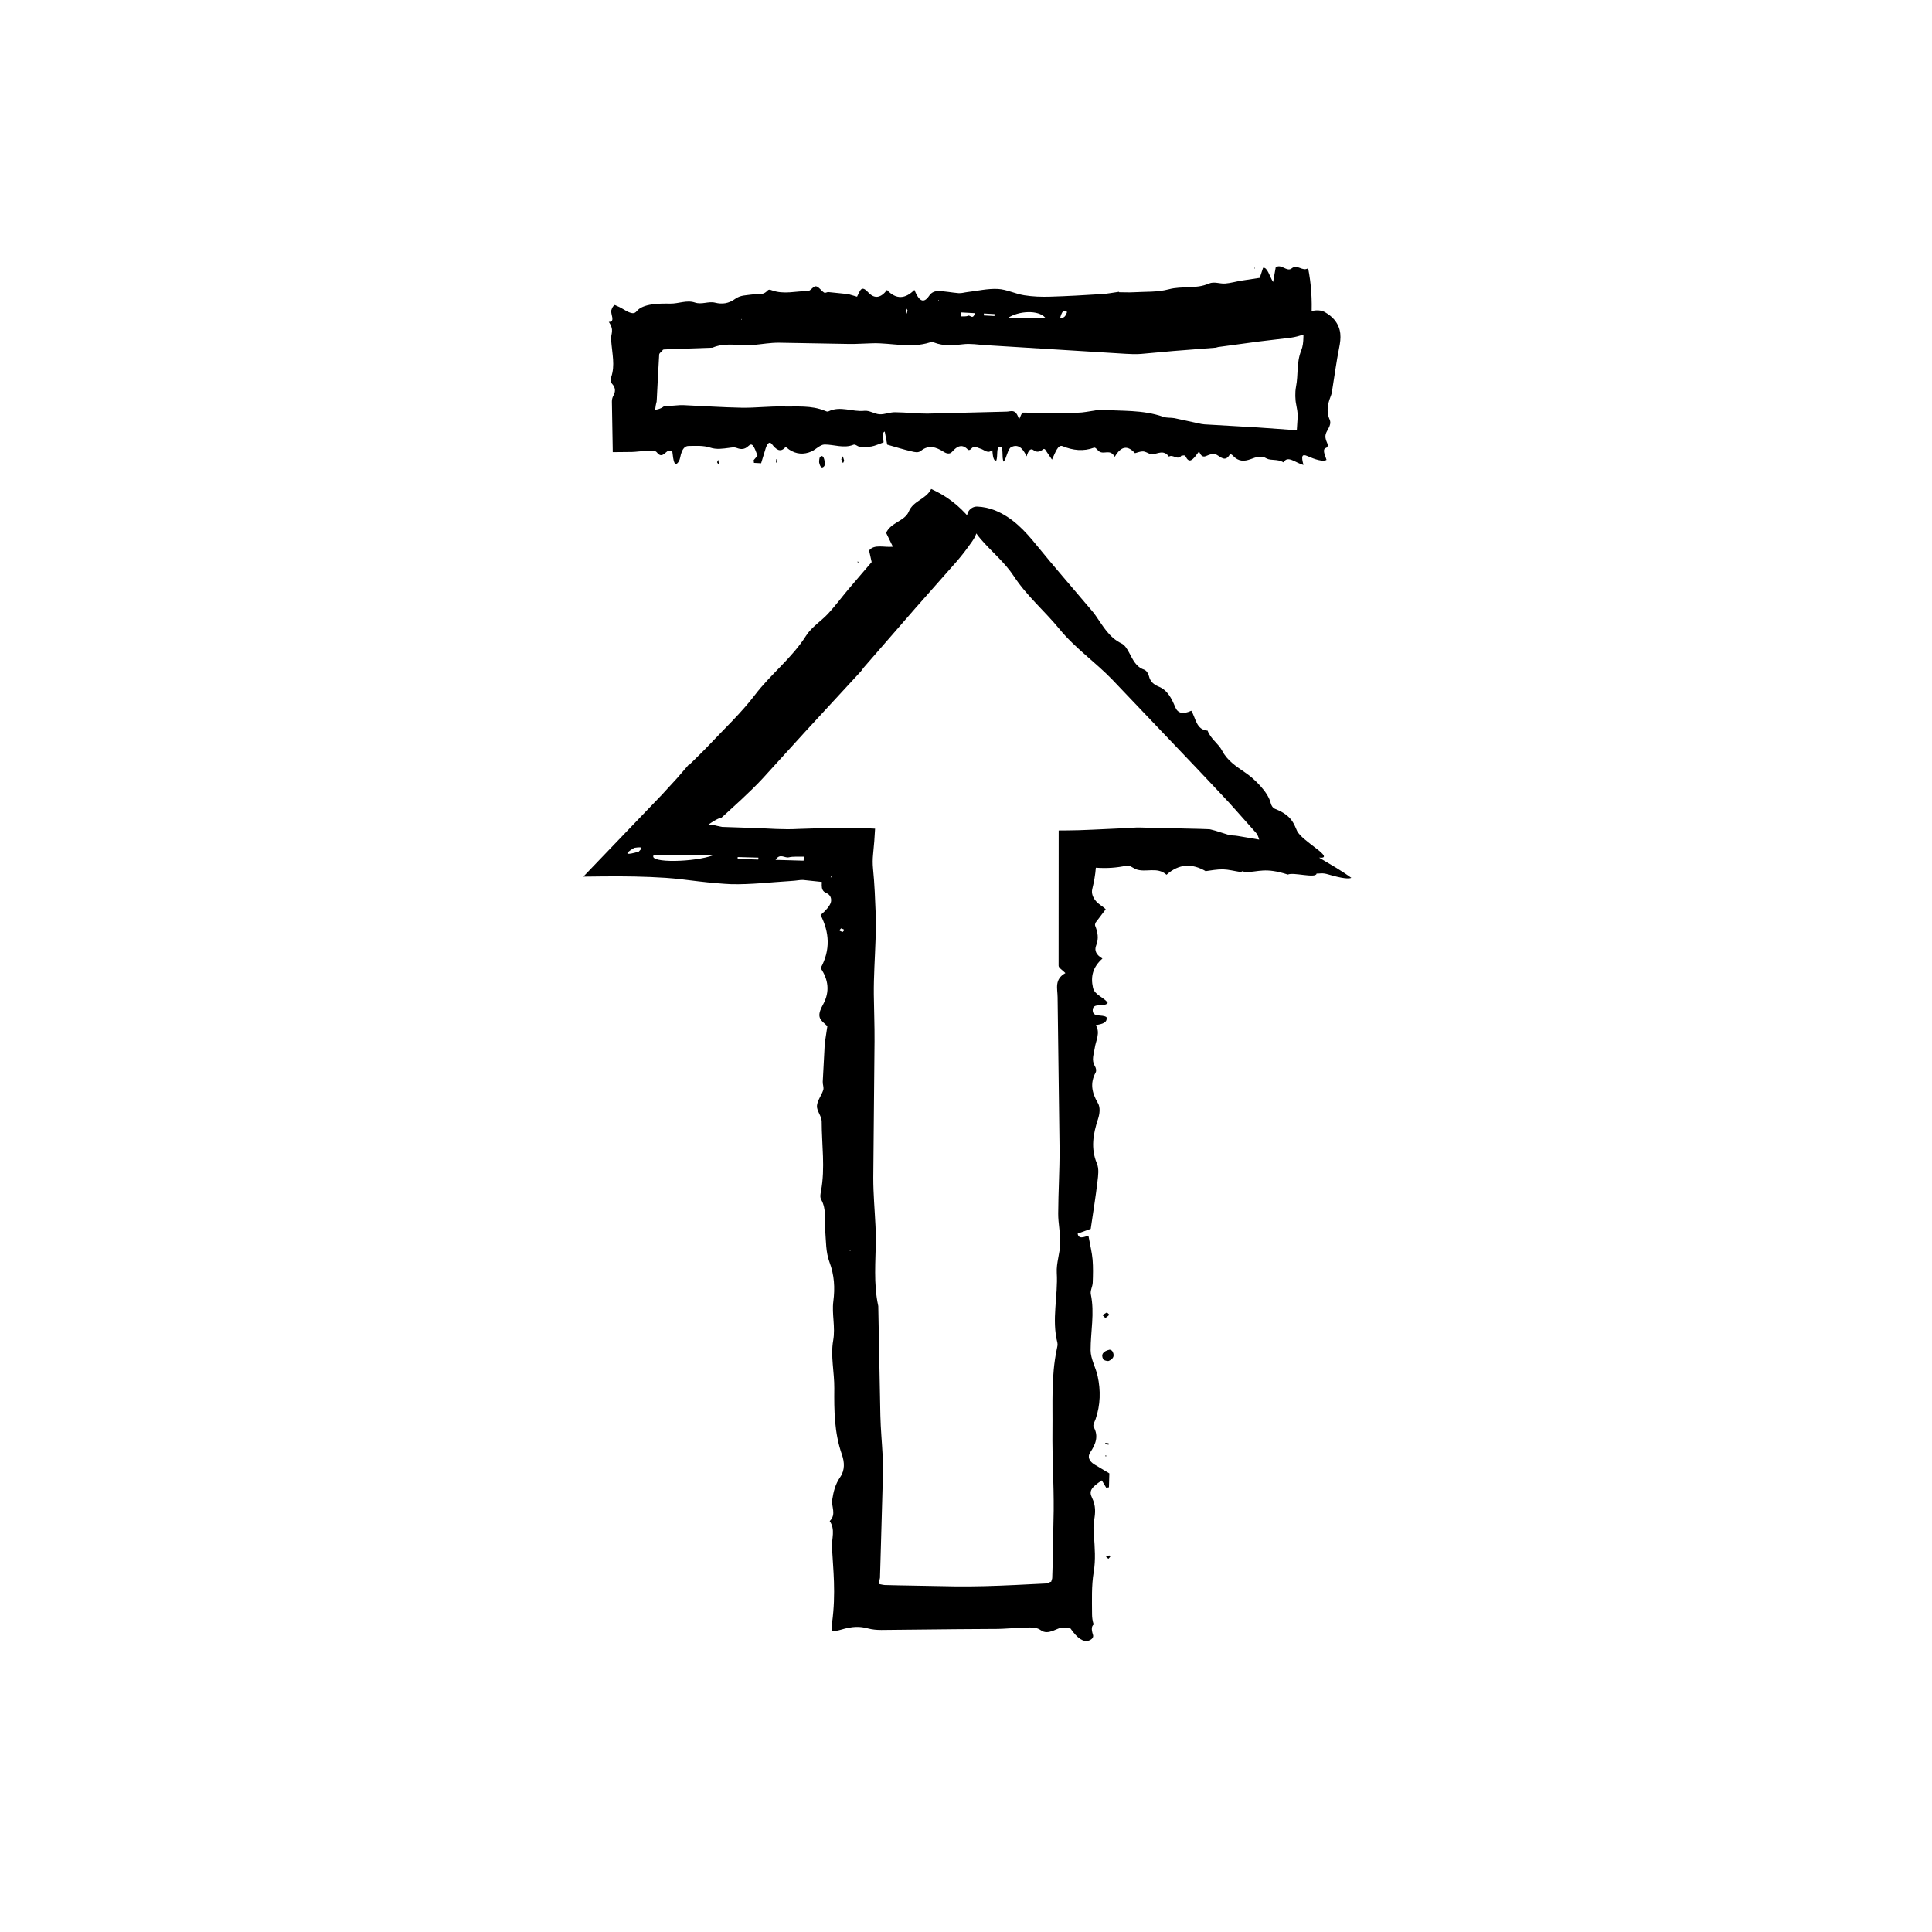 <?xml version="1.0" encoding="UTF-8"?>
<!-- The Best Svg Icon site in the world: iconSvg.co, Visit us! https://iconsvg.co -->
<svg fill="#000000" width="800px" height="800px" version="1.1" viewBox="144 144 512 512" xmlns="http://www.w3.org/2000/svg">
 <g>
  <path d="m401.04 281.43c-2.883-3.481-6.254-6.051-10.27-7.848-1.391 2.785-4.731 3.059-5.953 6.016-1.023 2.492-4.785 2.863-5.981 5.617 0.551 1.137 1.109 2.273 1.789 3.672-2.352 0.23-4.926-0.75-6.312 0.992 0.281 1.258 0.578 2.609 0.684 3.074-2.352 2.742-4.242 4.949-6.144 7.176-1.797 2.141-3.465 4.402-5.359 6.453-1.879 2.039-4.398 3.547-5.879 5.891-3.762 5.941-9.336 10.16-13.543 15.684-3.652 4.801-8.082 8.934-12.207 13.324-1.699 1.805-3.508 3.508-5.262 5.262l-0.145-0.023-3.019 3.5-4.051 4.418-20.793 21.68 4.992-0.059c5.891-0.066 11.352 0.016 16.863 0.379 2.836 0.188 5.637 0.574 8.711 0.938 2.973 0.359 6.82 0.684 8.621 0.742 5.231 0.125 10.473-0.52 15.715-0.836 1.684-0.086 2.473-0.332 3.34-0.281l4.957 0.523-0.023 0.902c0 0.891 0.223 1.637 1.234 2.047 1.137 0.469 1.461 1.594 1.148 2.578-0.312 0.871-1.27 2.066-2.684 3.231l-0.004 0.004c2.371 4.641 2.637 9.273 0.016 14.082 2.039 2.992 2.5 6.219 0.664 9.586-0.578 1.066-1.199 2.316-0.941 3.371 0.25 1.023 1.598 1.91 2.055 2.414-0.258 1.734-0.449 3.004-0.637 4.254-0.098 0.719-0.105 1.438-0.145 2.156l-0.441 8.332c-0.035 0.734 0.344 1.5 0.133 2.188-0.453 1.426-1.586 2.797-1.668 4.207-0.07 1.359 1.258 2.742 1.258 4.106 0 6.168 0.969 12.332-0.188 18.496-0.133 0.719-0.312 1.547 0.035 2.176 1.508 2.707 0.871 5.516 1.09 8.289 0.223 2.785 0.133 5.656 1.117 8.309 1.301 3.481 1.492 6.832 1.031 10.41-0.438 3.41 0.586 6.828-0.039 10.367-0.734 4.152 0.332 8.457 0.293 12.695-0.055 5.894-0.012 11.75 2.004 17.516 0.711 2.023 0.852 4.156-0.469 6.055-1.305 1.891-1.754 3.863-2.074 5.891-0.309 1.898 1.184 3.914-0.68 5.723 1.562 2.238 0.492 4.648 0.605 6.949 0.152 3.059 0.422 5.875 0.523 9.148 0.105 3.492 0.035 6.82-0.492 10.867-0.098 0.746-0.16 1.531-0.145 2.215 0.746-0.02 1.57-0.121 2.418-0.379 3.219-0.961 5.094-0.934 7.281-0.344 1.055 0.281 2.281 0.402 3.488 0.395l20.367-0.211 10.523-0.066c1.75-0.023 3.496-0.23 5.246-0.215 2.051 0.023 4.43-0.648 6.086 0.523 1.094 0.82 2.172 0.574 3.32 0.168 1.078-0.402 1.898-0.969 3.043-0.797 0.527 0.07 1.047 0.137 1.551 0.203 1.883 2.699 3.375 3.617 4.793 3.219 0.766-0.215 1.414-0.816 1.16-1.562-0.488-1.48-0.352-2.289 0.18-2.707-0.324-1.047-0.418-1.898-0.422-2.695-0.012-3.785-0.176-7.543 0.438-11.219 0.551-3.254 0.277-6.438 0.066-9.664-0.09-1.309-0.238-2.644 0.016-3.934 0.406-2.066 0.492-4.019-0.523-6.062-0.922-1.848-0.137-2.793 2.594-4.621l1.176 1.965 0.711-0.141c0.035-1.27 0.074-2.535 0.105-3.684-1.461-0.871-2.711-1.613-3.934-2.348-1.406-0.855-1.91-2.039-1.152-3.18 1.477-2.203 2.293-4.324 0.945-6.746-0.312-0.562 0.262-1.414 0.504-2.121 1.289-3.762 1.367-7.566 0.539-11.371-0.504-2.309-1.863-4.574-1.867-6.863-0.004-4.938 1.098-9.871 0.059-14.82-0.203-0.977 0.453-2.031 0.5-3.055 0.082-2.051 0.133-4.106-0.035-6.156-0.156-1.84-0.625-3.668-1.082-6.227-0.215-0.312-2.578 1.336-2.875-0.648 1.254-0.457 2.606-0.945 3.465-1.266 0.648-4.457 1.32-8.52 1.793-12.594 0.188-1.582 0.449-3.301-0.172-4.769-1.652-3.977-0.984-7.793 0.297-11.699 0.449-1.371 0.699-3.074-0.031-4.293-1.605-2.715-2.102-5.285-0.59-8.066 0.266-0.484 0.109-1.203-0.195-1.715-0.984-1.605-0.262-3.168-0.039-4.766 0.281-2.012 1.551-4.019 0.289-6.074l0.039-0.023c1.617-0.266 3.094-0.613 2.793-2.098-1.152-0.828-3.594 0.152-3.656-1.777-0.074-2.246 2.988-0.746 3.981-1.977-0.84-1.484-3.465-2.035-3.91-4.062-0.66-2.973-0.051-5.441 2.508-7.723-1.586-0.918-2.238-2.086-1.656-3.512 0.727-1.77 0.414-3.477-0.281-5.199-0.105-0.262 0.066-0.578 0.09-0.766 0.926-1.215 1.785-2.352 2.715-3.578-0.906-0.922-1.93-1.293-2.656-2.254-0.734-0.863-1.168-1.977-0.918-3.059 0.484-2.012 0.816-3.805 0.957-5.699 2.957 0.195 5.387 0.047 8.184-0.555 0.734-0.152 1.613 0.59 2.359 0.918l0.004 0.016c2.695 1.039 5.652-0.766 8.184 1.484 3.371-3.008 6.82-2.996 10.359-0.969l0.012 0.012c1.285-0.172 3.109-0.504 4.606-0.473 1.441 0.035 3.062 0.465 4.75 0.719l0.023-0.047 0.367-0.176 0.594 0.188 0.137 0.074c3.672-0.082 5.238-1.328 11.305 0.621 1.461-0.695 7.285 1.066 7.617-0.211l-0.055-0.051c1.023 0.051 1.48-0.277 3.164 0.227 3.723 1.098 5.5 1.215 6.098 0.906-1.059-0.785-2.481-1.707-3.926-2.609-1.473-0.871-3.055-1.812-4.625-2.75 2.273 0.227 1.211-0.938-0.609-2.324-2.277-1.754-4.519-3.387-5.195-4.707-0.836-1.723-1.285-4.086-5.762-5.848-0.742-0.277-1.098-0.977-1.23-1.516-0.371-1.547-1.461-3.168-2.816-4.66-0.68-0.746-1.426-1.473-2.207-2.152-0.637-0.539-1.23-0.969-1.895-1.43-2.258-1.559-4.594-3.043-5.981-5.707-0.992-1.898-3.043-3.109-3.84-5.309-3.055-0.227-3.094-3.289-4.324-5.269-2.176 0.996-3.57 0.715-4.254-0.945-0.938-2.273-2.004-4.469-4.352-5.441-1.34-0.551-2.266-1.32-2.625-2.812-0.176-0.727-0.664-1.484-1.32-1.715-2.211-0.762-2.977-2.766-3.988-4.602-0.504-0.906-1.078-1.895-1.984-2.332-3.246-1.562-4.875-4.594-6.82-7.371-0.594-0.852-1.285-1.617-1.953-2.41-4.559-5.394-9.203-10.715-13.668-16.207-3.082-3.797-6.352-7.371-11.109-9.289-1.391-0.559-2.984-0.902-4.606-0.984-1.809-0.098-3.258 1.785-2.523 3.289 0.926 1.879 2.012 3.691 3.34 5.25 2.867 3.359 6.387 6.184 8.816 9.883 3.445 5.266 8.191 9.25 12.105 14.031 4.117 5.039 9.531 8.77 14.016 13.418l22.691 23.824 5.644 5.984 2.555 2.731 1.562 1.738 5.621 6.312c0.324 0.367 0.449 0.664 0.555 0.941 0.133 0.312 0.227 0.598 0.293 0.855l-5.723-0.973c-1.02-0.191-1.531-0.016-2.625-0.359-1.148-0.359-2.246-0.707-3.34-1.047l-1.102-0.289-0.242-0.055-0.137-0.02-0.504-0.023-2.012-0.074-16.105-0.367c-0.68-0.039-2.805 0.141-4.613 0.215-5.238 0.203-10.148 0.559-15.215 0.57l-1.523 0.004-0.02 35.848c0.004 0.578 1.047 1.152 1.805 1.941-2.996 1.648-2.09 4.125-2.07 6.414l0.516 40.109c0.039 5.742-0.336 11.48-0.359 17.219-0.012 2.629 0.613 5.266 0.543 7.883-0.07 2.606-1.066 5.215-0.918 7.801 0.363 6.172-1.41 12.344 0.156 18.504 0.137 0.559-0.035 1.176-0.156 1.758-1.512 7.164-1.055 14.383-1.145 21.59-0.086 7.047 0.383 14.105 0.324 21.156l-0.289 14.746-0.102 3.195-0.102 0.383-0.191 0.59-0.055-0.012c-0.133-0.031-0.188 0.023-0.273 0.07l-0.328 0.168-0.207 0.098-0.109 0.055-0.059 0.023-0.473 0.023-8.047 0.398c-5.359 0.25-10.727 0.434-16.082 0.359l-15.043-0.273-3.481-0.086-0.57-0.09-0.953-0.195 0.277-1.375 0.035-0.137c0.004-0.039 0.016-0.02 0.02-0.102l0.016-0.609 0.074-2.449 0.141-4.906 0.555-19.625c0.039-1.613 0-3.238-0.086-4.852-0.18-3.523-0.52-7.039-0.598-10.566l-0.551-28.668c0-0.145 0.012-0.297-0.023-0.441-1.273-5.859-0.672-11.75-0.629-17.633 0.004-1.176-0.035-2.352-0.09-3.527-0.203-4.262-0.594-8.52-0.586-12.777l0.332-36.172c0.031-4.117-0.145-8.23-0.188-12.348-0.047-4.856 0.301-9.707 0.457-14.559 0.074-2.43 0.105-4.856 0.02-7.281-0.074-1.77-0.152-3.535-0.23-5.336-0.105-2.133-0.262-4.219-0.457-6.219-0.117-1.199-0.121-2.484 0.02-3.84 0.242-2.238 0.406-4.5 0.523-6.742-6.402-0.352-13.508-0.168-20.211 0.07-4.227 0.242-7.758-0.117-11.672-0.238l-8.695-0.293-1.402-0.297c-0.785-0.191-1.258-0.387-2.371-0.191 1.184-0.828 2.102-1.379 2.742-1.668 0.316-0.141 0.574-0.215 0.762-0.227-0.344 0.434 1.168-0.992 2.203-1.93l3.254-2.992c1.93-1.809 3.84-3.641 5.633-5.578l11.281-12.395 14.66-15.891c0.301-0.316 0.52-0.727 0.805-1.059l13.613-15.652 11.105-12.566c1.441-1.664 2.769-3.445 4.047-5.266 0.578-0.832 1.09-1.785 1.305-2.84 0.246-1.238-0.469-2.414-1.934-3.176l0.008 0.012zm-67.961 89.199c-4.883 1.875-17.09 2.156-15.891 0.074zm16.449 1.246c1.16-1.855 2.41-0.422 3.512-0.672 1.215-0.281 2.504-0.137 4.027-0.176l-0.109 1.059c-2.41-0.07-4.82-0.137-7.43-0.211zm-10.047-0.242 0.016-0.508 5.496 0.156-0.055 0.508zm-27.402-2.945c2.875-0.465 1.789 0.328 1.199 0.996-3.141 0.953-4.297 0.824-1.199-0.996zm55.648 21.727c0.082 0.09-0.262 0.363-0.402 0.555-0.297-0.117-0.676-0.203-0.848-0.383-0.082-0.086 0.266-0.367 0.418-0.559 0.285 0.121 0.664 0.207 0.832 0.387zm-3.191-14.238-0.406 0.43 0.086-0.312zm4.625 99.09 0.301 0.047-0.199 0.215z"/>
  <path d="m438.11 501.67c0.312 0.168 0.551 0.227 0.621 0.336 0.656 1.043 0.551 2.016-0.887 2.644-0.293 0.133-1.32-0.137-1.457-0.383-0.711-1.301-0.07-2.195 1.723-2.598z"/>
  <path d="m436.16 492.5 1.176-0.691c0.215 0.215 0.672 0.52 0.594 0.641-0.211 0.316-0.648 0.562-1.004 0.84-0.211-0.211-0.422-0.43-0.766-0.789z"/>
  <path d="m437.74 557.1-0.656-0.523c0.281-0.125 0.551-0.273 0.852-0.367 0.035-0.016 0.332 0.227 0.309 0.293-0.117 0.207-0.328 0.398-0.504 0.598z"/>
  <path d="m437.79 526.48 0.023 0.371c-0.289-0.039-0.586-0.055-0.852-0.125-0.066-0.016-0.023-0.23-0.035-0.352z"/>
  <path d="m371.28 292.74 0.297 0.27-0.301 0.047z"/>
  <path d="m436.99 529.65 0.297 0.219-0.375 0.074z"/>
  <path d="m463.5 374.84-0.34 0.371 0.332-0.383z"/>
  <path d="m326.46 346.71 0.145 0.023z"/>
  <path d="m473.99 375.12-1.129-0.035 0.023-0.047 0.965 0.012z"/>
  <path d="m444.95 374.31-0.004-0.016z"/>
  <path d="m491.55 227.89c0.223-4.504-0.07-8.707-0.883-12.809-1.527 0.977-2.84-1.184-4.363 0.047-1.285 1.039-2.793-1.367-4.231-0.25-0.211 1.188-0.422 2.387-0.684 3.859-0.945-1.5-1.527-4.016-2.664-3.762-0.352 1.094-0.734 2.258-0.871 2.656-1.855 0.281-3.34 0.504-4.856 0.734-1.438 0.238-2.871 0.656-4.309 0.77-1.43 0.109-2.902-0.598-4.297 0.004-3.535 1.535-7.109 0.578-10.66 1.523-3.078 0.812-6.203 0.598-9.309 0.785-1.281 0.074-2.559 0-3.84-0.004l-0.047-0.117c-1.512 0.207-3.019 0.516-4.519 0.605-4.606 0.289-9.211 0.559-13.816 0.691-2.266 0.066-4.535-0.016-6.797-0.379-2.332-0.371-4.648-1.562-6.984-1.676-2.695-0.125-5.402 0.52-8.102 0.836-0.75 0.086-1.508 0.336-2.254 0.281-1.809-0.133-3.617-0.543-5.426-0.543-0.805 0-1.719 0.223-2.398 1.234-1.527 2.277-2.742 1.293-3.914-1.543l-0.004-0.004c-2.394 2.371-4.781 2.637-7.262 0.016-1.547 2.039-3.211 2.5-4.941 0.664-0.551-0.578-1.195-1.199-1.742-0.941-0.523 0.25-0.984 1.598-1.246 2.055-0.891-0.262-1.562-0.453-2.191-0.637-0.367-0.098-0.742-0.105-1.113-0.145-1.438-0.145-2.875-0.301-4.301-0.441-0.379-0.035-0.77 0.344-1.129 0.133-0.734-0.453-1.441-1.586-2.172-1.668-0.699-0.07-1.41 1.258-2.121 1.258-3.18 0-6.363 0.969-9.543-0.188-0.367-0.133-0.797-0.312-1.117 0.035-1.395 1.508-2.848 0.871-4.277 1.09-1.438 0.223-2.918 0.133-4.293 1.117-1.793 1.301-3.523 1.492-5.367 1.031-1.758-0.438-3.523 0.586-5.352-0.039-2.141-0.734-4.359 0.332-6.551 0.293-2.871-0.055-7.246-0.012-8.867 2.004-0.59 0.711-1.301 0.852-3.465-0.469-0.84-0.508-1.617-0.883-2.348-1.168-0.465 0.227-0.707 0.75-0.906 1.355-0.309 1.008 1.184 3.141-0.68 3.129 1.562 2.277 0.492 3.117 0.605 4.664 0.309 4.047 1.09 6.769 0.035 9.957-0.195 0.59-0.266 1.246 0.23 1.785 0.961 1.059 0.934 2.07 0.344 3.133-0.281 0.523-0.402 1.027-0.395 1.598l0.211 12.16 0.016 1.219 5.113-0.051c1.074-0.023 2.207-0.23 3.231-0.215 1.25 0.023 2.684-0.648 3.516 0.523 1.422 1.637 2.332-0.977 3.266-0.629 0.23 0.074 0.449 0.137 0.66 0.203 0.293 2.699 0.594 3.617 1.195 3.219 0.328-0.215 0.734-0.816 0.875-1.562 0.504-2.621 1.375-3.125 2.297-3.129 1.895-0.012 3.805-0.176 5.68 0.438 1.676 0.551 3.32 0.277 4.984 0.066 0.676-0.09 1.367-0.238 2.023 0.016 1.066 0.406 2.074 0.492 3.129-0.523 0.953-0.922 1.438-0.137 2.383 2.594l-1.012 1.176 0.082 0.711c0.648 0.035 1.305 0.074 1.898 0.105 0.449-1.461 0.832-2.711 1.203-3.934 0.449-1.406 1.059-1.91 1.641-1.152 1.133 1.477 2.227 2.293 3.477 0.945 0.297-0.312 0.73 0.262 1.094 0.504 1.945 1.289 3.906 1.367 5.863 0.539 1.188-0.504 2.363-1.863 3.543-1.867 2.551-0.004 5.09 1.098 7.648 0.059 0.508-0.203 1.047 0.453 1.57 0.5 1.059 0.082 2.121 0.133 3.18-0.035 0.945-0.156 1.891-0.625 3.215-1.082 0.156-0.215-0.691-2.578 0.332-2.875 0.238 1.254 0.488 2.606 0.648 3.465 2.301 0.648 4.398 1.32 6.5 1.793 0.816 0.188 1.703 0.449 2.457-0.172 2.051-1.652 4.019-0.984 6.035 0.297 0.711 0.449 1.582 0.699 2.211-0.031 1.395-1.605 2.727-2.102 4.156-0.59 0.25 0.266 0.625 0.109 0.887-0.195 0.828-0.984 1.633-0.262 2.453-0.039 1.039 0.281 2.074 1.551 3.133 0.289l0.016 0.039c0.137 1.617 0.316 3.094 1.082 2.793 0.422-1.152-0.082-3.594 0.918-3.656 1.152-0.074 0.383 2.988 1.02 3.981 0.762-0.84 1.047-3.465 2.09-3.91 1.535-0.66 2.812-0.051 3.984 2.508 0.473-1.586 1.078-2.238 1.812-1.656 0.91 0.727 1.789 0.414 2.68-0.281 0.133-0.105 0.297 0.066 0.395 0.09 0.625 0.926 1.215 1.785 1.844 2.715 0.867-1.812 1.559-4.086 2.805-3.57 2.762 1.137 5.535 1.441 8.316 0.402 0.406-0.152 0.863 0.59 1.289 0.918l0.004 0.016c1.391 1.039 2.91-0.766 4.223 1.484 1.738-3.008 3.512-2.996 5.344-0.969v0.012c0.719-0.172 1.43-0.504 2.144-0.473 0.648 0.035 1.301 0.465 1.949 0.719l0.023-0.047 0.207-0.176 0.203 0.188 0.039 0.074c1.484-0.082 2.996-1.328 4.445 0.621 1.09-0.695 2.203 1.066 3.281-0.211l0.02-0.051c0.371 0.051 0.855-0.277 1.113 0.227 0.891 1.785 1.719 0.977 2.562-0.023 0.312-0.414 0.672-0.875 1.012-1.324 0.555 1.445 1.176 1.516 1.895 1.211 0.891-0.371 1.84-0.801 2.699-0.348 1.184 0.629 2.301 1.984 3.492 0.059 0.207-0.324 0.605-0.082 0.871 0.207 1.527 1.652 3.059 1.512 4.676 0.938 1.391-0.5 2.785-1.098 4.266-0.191 1.203 0.645 2.84 0.051 4.516 1.039 1.027-1.996 3.133 0.141 5.254 0.672-0.613-2.242-0.484-3.027 1.066-2.336 1.918 0.855 4.137 1.586 5.039 0.996-0.07-0.203-0.141-0.43-0.23-0.684-0.551-1.449-0.672-2.258 0.125-2.508 0.387-0.121 0.586-0.625 0.281-1.273-1.023-2.144-0.145-2.816 0.43-4.051 0.289-0.578 0.578-1.32 0.25-2.109-1.188-2.625-0.195-5.098 0.387-6.609 0.18-0.523 0.238-1.062 0.316-1.586 0.59-3.633 1.066-7.266 1.793-10.898 0.508-2.508 0.719-5.004-1.289-7.441-0.586-0.715-1.473-1.414-2.559-2.039-1.215-0.695-3.57-0.535-4.109 0.281-0.676 1.023-1.188 2.082-1.352 3.133-0.348 2.273 0.145 4.586-0.754 6.82-1.285 3.18-0.742 6.363-1.367 9.539-0.16 0.836-0.207 1.672-0.191 2.504l0.074 1.25c0.035 0.367 0.082 0.559 0.133 0.855 0.203 1.082 0.469 2.324 0.414 3.441l-0.223 3.523-10.273-0.734-14.211-0.828c-0.527-0.031-1.062-0.152-1.594-0.273-2.109-0.453-4.258-0.918-6.344-1.367-0.984-0.188-1.984-0.016-2.957-0.359-5.516-1.93-11.062-1.465-16.605-1.875-0.523-0.039-1.059 0.141-1.586 0.215-1.512 0.203-3.027 0.559-4.535 0.57l-14.52-0.016c-0.297 0.004-0.59 1.047-0.996 1.805-0.852-2.996-2.133-2.09-3.305-2.07l-20.688 0.516c-2.961 0.039-5.926-0.336-8.887-0.359-1.355-0.012-2.711 0.613-4.07 0.543-1.344-0.07-2.684-1.066-4.019-0.918-3.184 0.363-6.367-1.41-9.547 0.156-0.293 0.137-0.605-0.035-0.906-0.156-3.691-1.512-7.426-1.055-11.141-1.145-3.637-0.086-7.269 0.383-10.914 0.324-5.152-0.098-10.312-0.453-15.473-0.684-0.605-0.031-1.215 0.023-1.82 0.07l-1.879 0.145-0.938 0.09c-0.316 0.031-0.707 0.059-0.625 0.09-0.156 0.121-0.359 0.25-0.59 0.367-0.465 0.23-1.102 0.43-1.602 0.441l0.016-0.312c0.074-0.609 0.176-1.184 0.301-1.672 0.066 0.277 0.133-1.656 0.203-3.012l0.223-4.273 0.238-4.266 0.059-1.066c0.02-0.246 0.039-0.125 0.059-0.211l0.121-0.176c0.16-0.207 0.316-0.297 0.473-0.277l0.145 0.086c0.07 0.039 0.059 0 0.051-0.086-0.051-0.18-0.031-0.52 0.145-0.598l0.18-0.086 1.672-0.082 3.691-0.133 7.394-0.258c0.082 0 0.152 0.012 0.227-0.023 3.023-1.273 6.062-0.672 9.098-0.629 0.605 0.004 1.215-0.035 1.82-0.09 2.203-0.203 4.394-0.594 6.59-0.586l18.66 0.332c2.121 0.031 4.246-0.145 6.375-0.188 5.004-0.09 10.012 1.371 15.012-0.211 0.371-0.117 0.762-0.121 1.137 0.02 2.562 0.988 5.129 0.762 7.699 0.453 1.969-0.242 3.945 0.117 5.918 0.238l37.117 2.293c1.367 0.086 2.731 0.137 4.09 0.035 2.863-0.258 5.769-0.523 8.641-0.781l11.145-0.871c0.227-0.016 0.453-0.145 0.68-0.176 3.559-0.484 7.129-0.961 10.672-1.445 2.887-0.344 5.734-0.684 8.637-1.031 1.137-0.152 2.266-0.48 3.394-0.863 0.52-0.172 1.055-0.5 1.516-1.094 0.539-0.699 0.711-2.035 0.453-3.613l0.035-0.027zm-80.426 0.355c2.867-1.875 8.035-2.156 9.863-0.074zm-8.746-1.246c-0.598 1.855-1.246 0.422-1.812 0.672-0.637 0.277-1.305 0.137-1.953 0.176l-0.02-1.059c1.223 0.07 2.449 0.137 3.785 0.211zm5.18 0.242-0.012 0.508-2.832-0.156 0.031-0.508zm19.219-0.555c-0.559 1.715-1.215 1.5-1.828 1.562 0.426-1.559 0.945-2.465 1.828-1.562zm-42.477 0.387c-0.051 0.082-0.191-0.262-0.293-0.402 0.066-0.297 0.105-0.676 0.203-0.848 0.039-0.082 0.188 0.266 0.289 0.418-0.062 0.289-0.109 0.672-0.199 0.832zm8.379-3.188-0.051-0.406 0.16 0.086zm-52.156 4.625-0.02 0.301-0.109-0.195z"/>
  <path d="m362.63 266.87c-0.09 0.312-0.117 0.551-0.172 0.621-0.539 0.656-1.043 0.551-1.367-0.887-0.07-0.293 0.07-1.32 0.195-1.457 0.672-0.711 1.137-0.07 1.344 1.723z"/>
  <path d="m367.36 264.92 0.352 1.176c-0.109 0.215-0.273 0.672-0.328 0.594-0.168-0.211-0.297-0.648-0.438-1.004 0.117-0.207 0.227-0.418 0.414-0.766z"/>
  <path d="m334.04 266.5 0.273-0.656c0.066 0.281 0.121 0.551 0.191 0.852 0.004 0.035-0.117 0.332-0.152 0.309-0.109-0.117-0.207-0.328-0.312-0.504z"/>
  <path d="m349.84 266.56-0.191 0.023c0.02-0.289 0.047-0.586 0.066-0.852 0.012-0.066 0.117-0.023 0.18-0.035z"/>
  <path d="m476.58 214.85 0.008 0.402-0.125-0.184z"/>
  <path d="m348.2 265.75-0.113 0.301-0.035-0.375z"/>
  <path d="m444.82 264.07-0.172 0.375 0.172-0.383z"/>
  <path d="m440.55 221.32 0.047 0.117z"/>
  <path d="m449.39 264.36-0.473-0.043 0.023-0.039 0.41 0.004z"/>
  <path d="m435.25 263.55-0.004-0.016z"/>
 </g>
</svg>